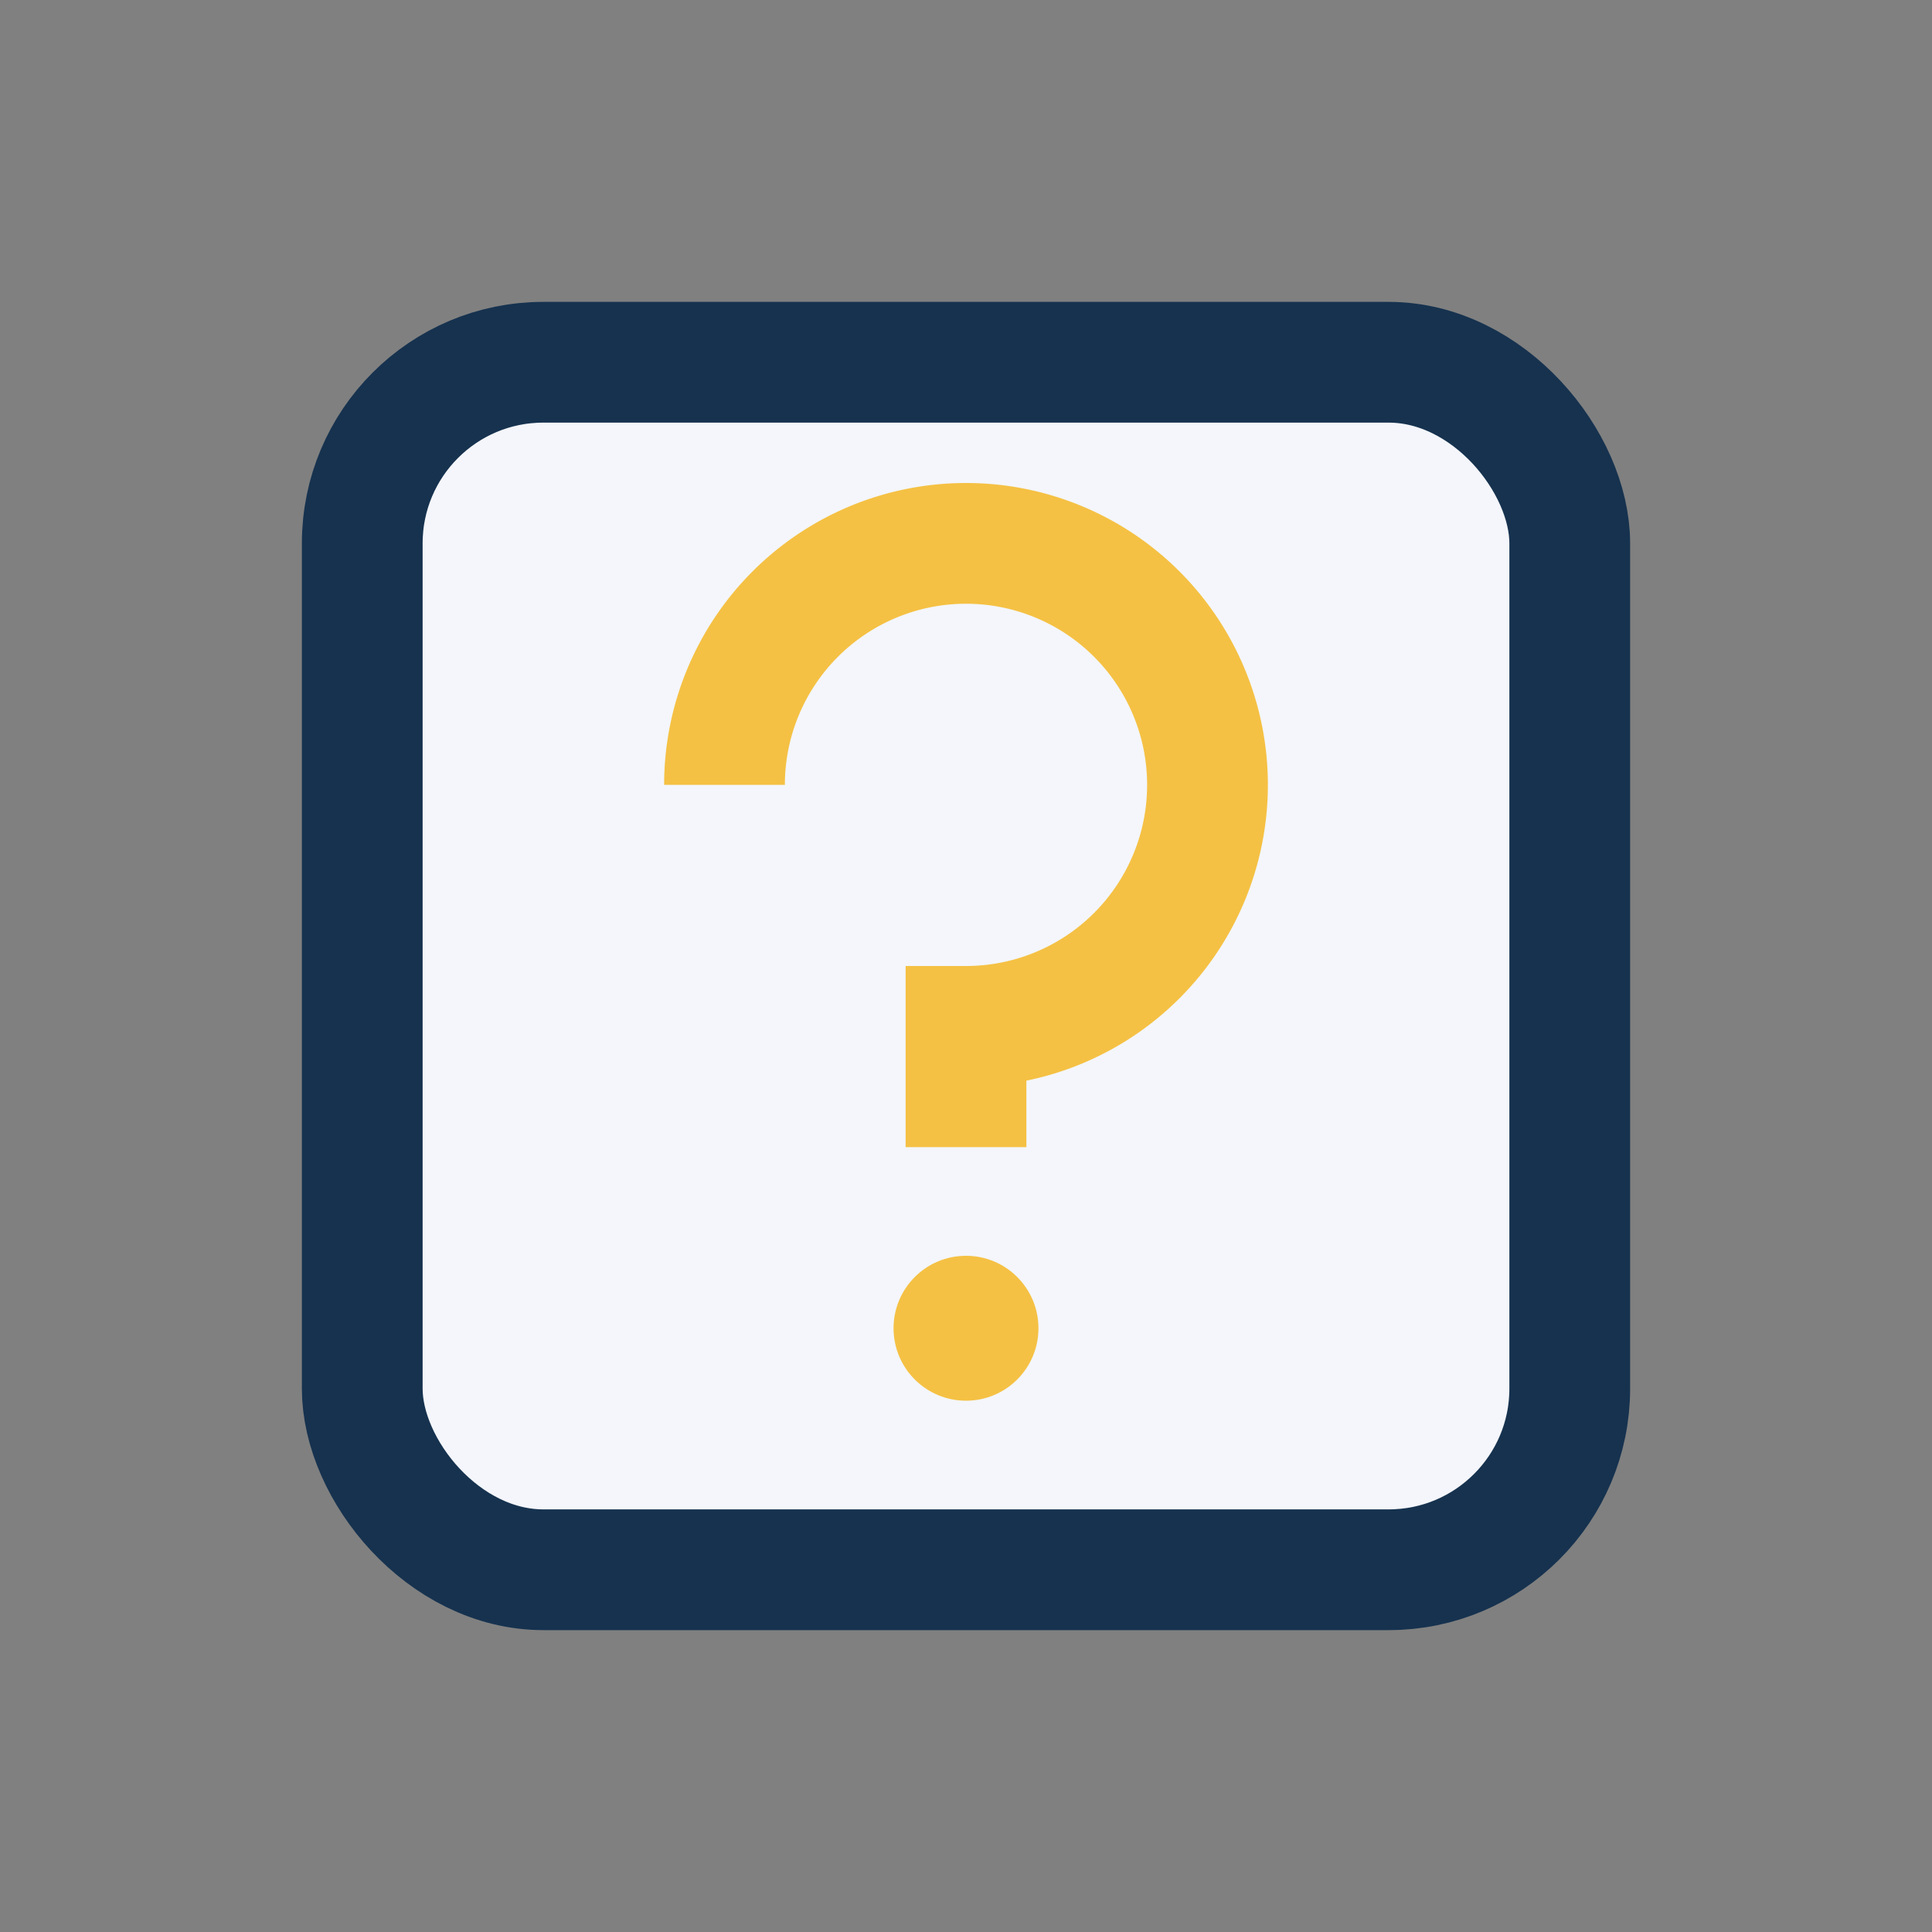 <?xml version="1.0" encoding="UTF-8"?>
<svg xmlns="http://www.w3.org/2000/svg" width="32" height="32" viewBox="0 0 32 32"><rect x="0" y="0" width="32" height="32" fill="#808080" stroke="none"/><rect x="6" y="6" width="20" height="20" rx="3" fill="#F4F6FB" stroke="#16324F" stroke-width="2"/><path d="M12 13a4 4 0 1 1 4 4v2" stroke="#F5C144" stroke-width="2" fill="none"/><circle cx="16" cy="22" r="1.2" fill="#F5C144"/></svg>